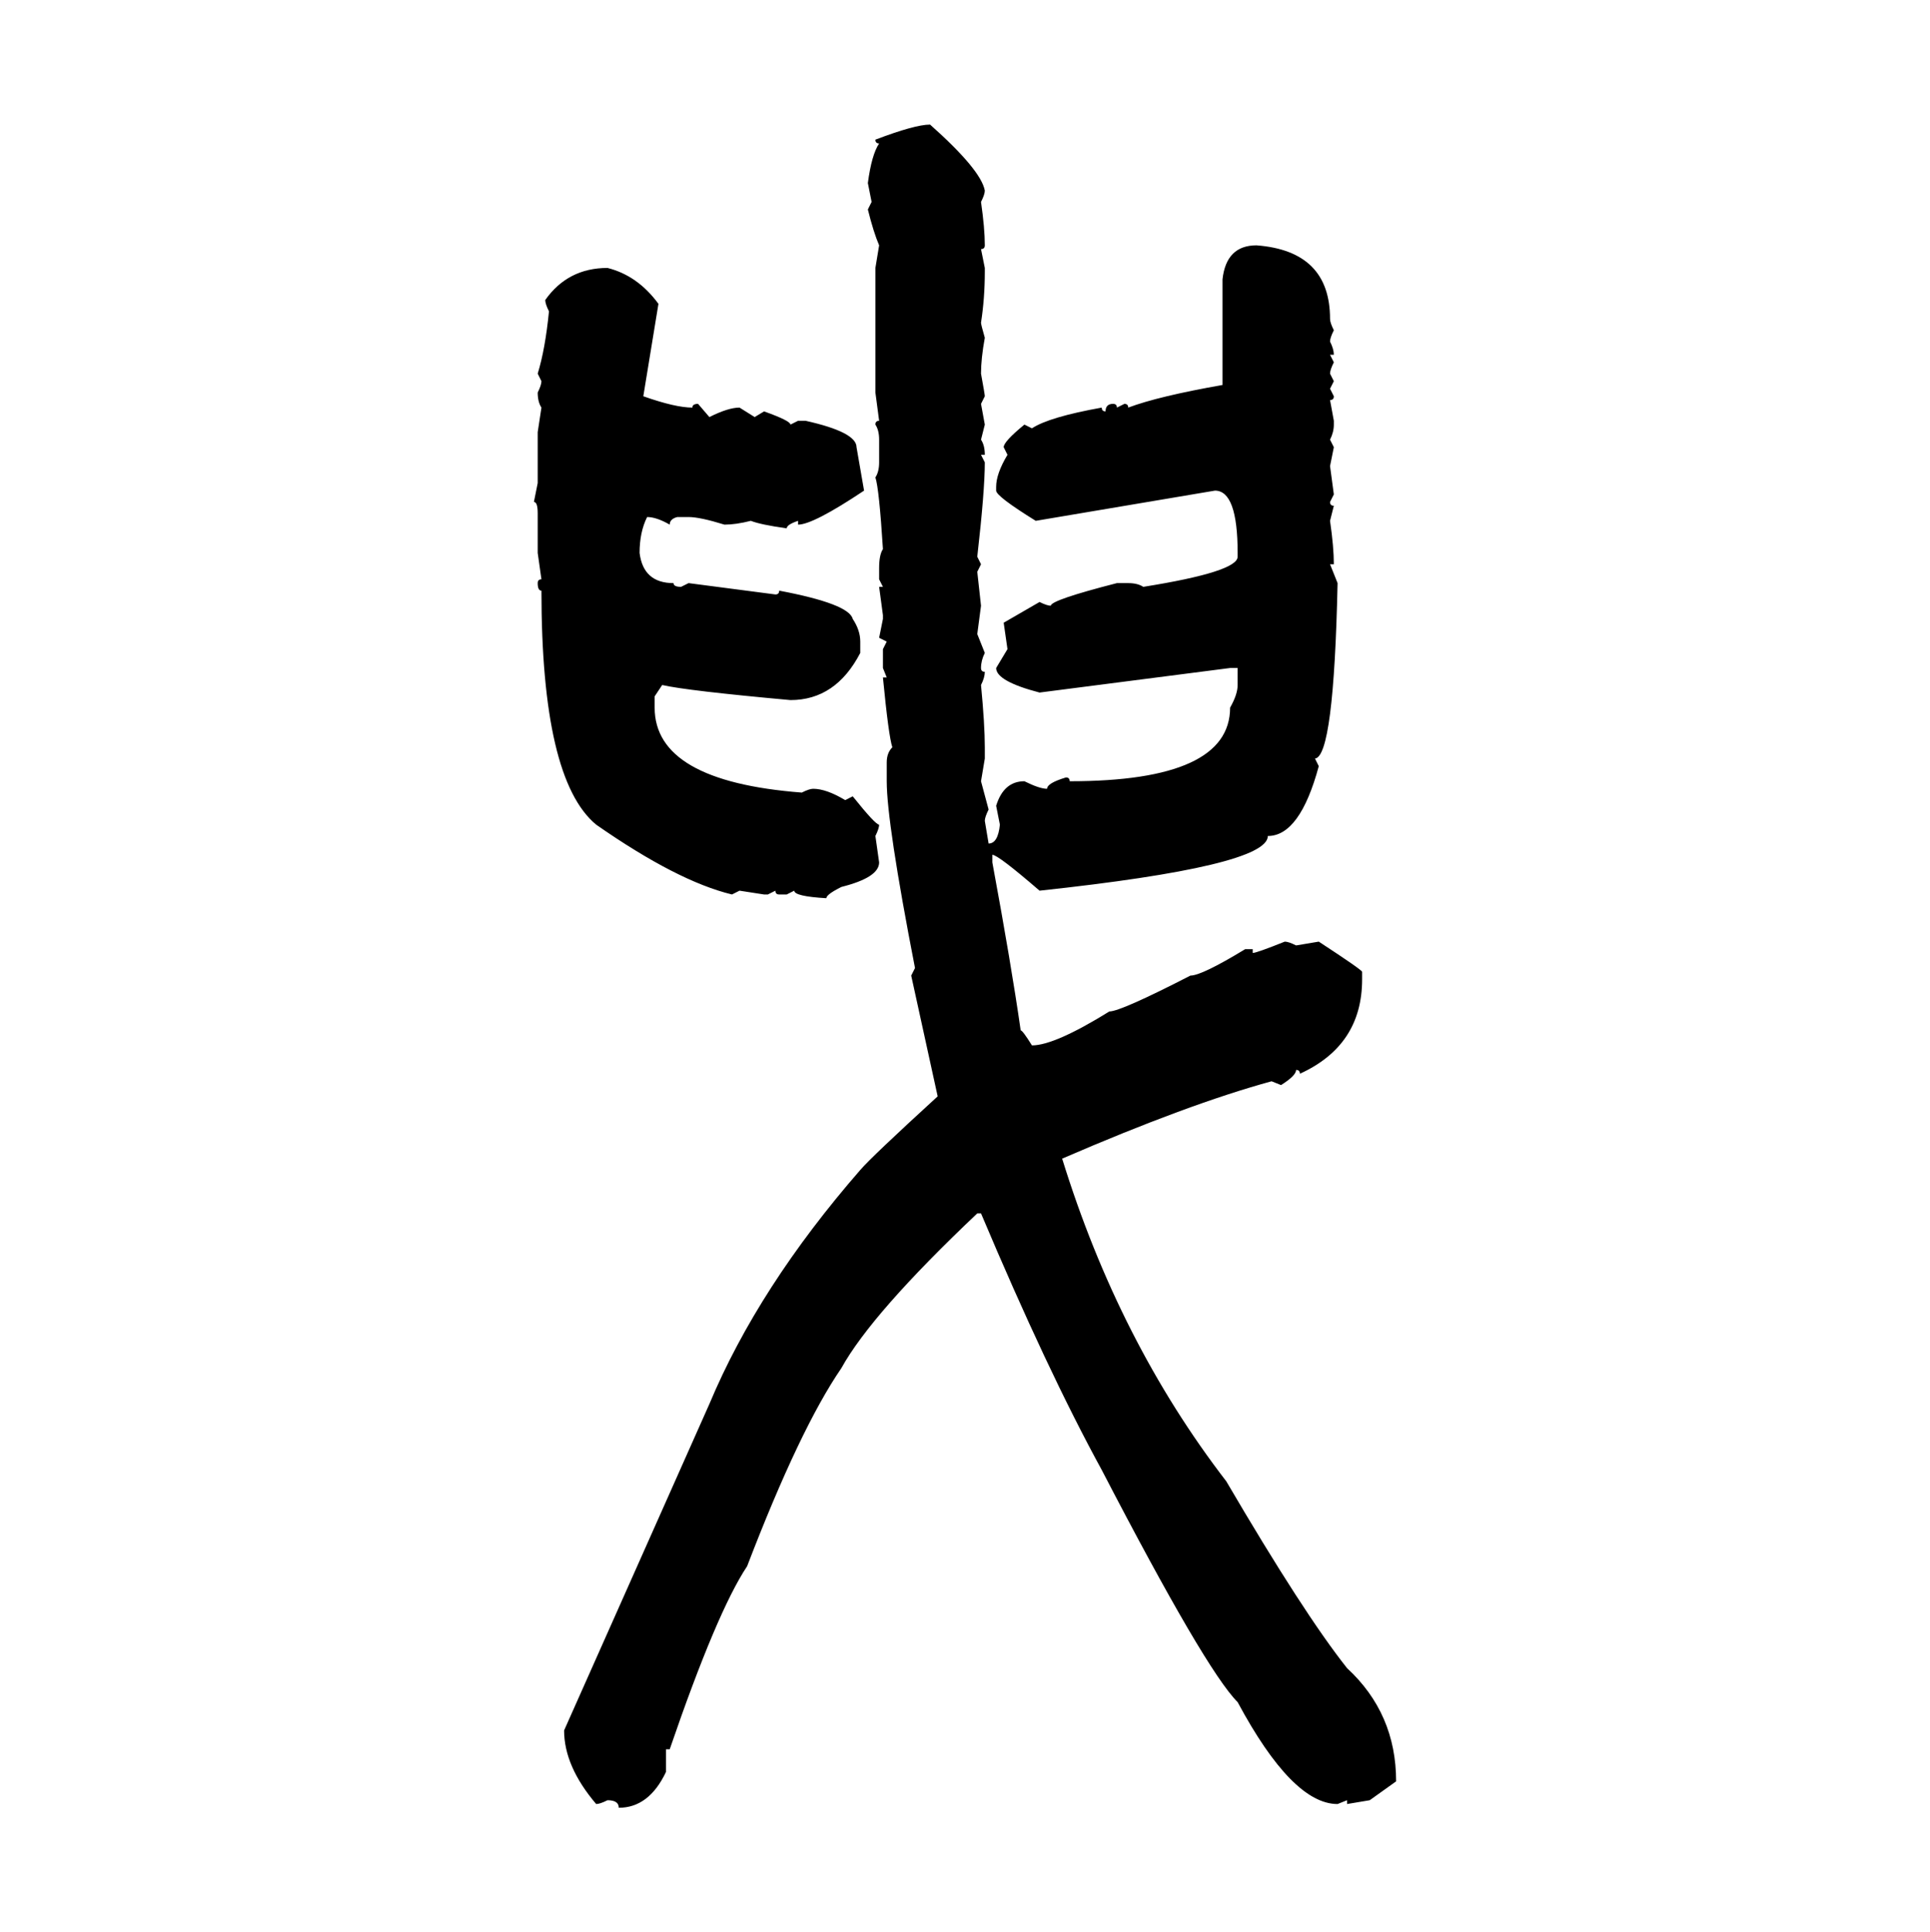 <svg xmlns="http://www.w3.org/2000/svg" xmlns:xlink="http://www.w3.org/1999/xlink" width="299.707" height="300"><path d="M144.43 19.34L144.43 19.34Q152.34 26.37 152.93 29.59L152.93 29.59Q152.93 30.18 152.34 31.35L152.34 31.35Q152.93 35.45 152.93 38.09L152.93 38.09Q152.93 38.67 152.34 38.67L152.34 38.67L152.93 41.60L152.93 42.19Q152.93 46.29 152.34 50.10L152.34 50.10Q152.34 50.39 152.93 52.44L152.93 52.44Q152.34 55.66 152.34 58.01L152.34 58.01Q152.93 61.23 152.93 61.52L152.93 61.52L152.34 62.70L152.93 65.92L152.34 68.26Q152.93 69.14 152.93 70.61L152.93 70.61L152.34 70.61L152.93 71.78Q152.93 76.17 151.76 86.43L151.76 86.43L152.34 87.60L151.76 88.77L152.34 94.04L151.76 98.44L152.93 101.37Q152.34 102.54 152.34 103.71L152.34 103.71Q152.34 104.30 152.93 104.30L152.93 104.30Q152.93 105.18 152.34 106.35L152.34 106.35Q152.93 112.50 152.93 116.02L152.93 116.02L152.93 117.77L152.34 121.29L153.52 125.68Q152.93 126.86 152.93 127.44L152.93 127.44L153.52 130.96Q154.98 130.96 155.27 128.03L155.27 128.03L154.69 125.10Q155.86 121.29 159.08 121.29L159.08 121.29Q161.43 122.46 162.60 122.46L162.60 122.46Q162.60 121.58 165.53 120.70L165.53 120.70Q166.11 120.70 166.11 121.29L166.11 121.29Q191.02 121.29 191.02 109.86L191.02 109.86Q192.19 107.81 192.19 106.35L192.19 106.35L192.19 103.71L191.02 103.71L161.43 107.52Q154.69 105.76 154.69 103.71L154.69 103.71L156.45 100.78L155.86 96.68L161.43 93.46Q162.60 94.04 163.18 94.04L163.18 94.04Q163.18 93.16 173.44 90.53L173.44 90.53L175.20 90.53Q176.66 90.53 177.54 91.11L177.54 91.11Q192.19 88.77 192.19 86.43L192.19 86.43L192.19 85.84Q192.19 76.17 188.67 76.17L188.67 76.17L160.84 80.86Q154.69 77.05 154.69 76.17L154.69 76.17L154.69 75.59Q154.69 73.54 156.45 70.61L156.45 70.61L155.86 69.43Q155.86 68.55 159.08 65.92L159.08 65.92L160.25 66.50Q162.89 64.75 171.09 63.28L171.09 63.28Q171.09 63.87 171.68 63.87L171.68 63.87Q171.68 62.70 172.85 62.70L172.85 62.70Q173.44 62.70 173.44 63.28L173.44 63.28L174.61 62.70Q175.20 62.70 175.20 63.28L175.20 63.28Q179.88 61.52 189.84 59.77L189.84 59.77L189.84 43.36Q190.43 38.09 195.12 38.09L195.12 38.09Q206.54 38.96 206.54 49.51L206.54 49.51Q206.54 50.10 207.13 51.27L207.13 51.27Q206.54 52.44 206.54 53.03L206.54 53.03Q207.13 54.20 207.13 55.08L207.13 55.08L206.54 55.08L207.13 56.25Q206.54 57.42 206.54 58.01L206.54 58.01L207.13 59.18L206.54 60.35L207.13 61.52Q207.13 62.11 206.54 62.11L206.54 62.11L207.13 65.33L207.13 65.92Q207.13 67.09 206.54 68.26L206.54 68.26L207.13 69.43L206.54 72.36L207.13 76.76L206.54 77.93Q206.54 78.52 207.13 78.52L207.13 78.52L206.54 80.86Q207.13 84.96 207.13 87.60L207.13 87.60L206.54 87.60L207.71 90.53Q207.13 117.48 204.20 117.77L204.20 117.77L204.79 118.95Q201.86 129.79 196.88 129.79L196.88 129.79Q196.88 134.47 161.43 138.28L161.43 138.28Q154.98 132.71 154.10 132.71L154.10 132.71L154.10 133.89Q157.03 149.71 158.50 159.96L158.50 159.96Q158.79 159.96 160.25 162.30L160.25 162.30Q163.77 162.30 172.27 157.03L172.27 157.03Q174.02 157.03 184.86 151.46L184.86 151.46Q186.62 151.46 193.36 147.36L193.36 147.36L194.53 147.36L194.53 147.95Q195.12 147.95 199.51 146.19L199.51 146.19Q200.10 146.19 201.27 146.78L201.27 146.78L204.79 146.19Q211.52 150.59 211.52 150.88L211.52 150.88L211.52 152.05Q211.52 162.30 201.86 166.70L201.86 166.70Q201.86 166.11 201.27 166.11L201.27 166.11Q201.27 166.99 198.93 168.46L198.93 168.46L197.46 167.87Q184.57 171.39 164.94 179.88L164.94 179.88Q173.73 208.30 190.43 229.98L190.43 229.98Q202.44 250.49 209.18 258.98L209.18 258.98Q216.80 266.02 216.80 276.56L216.80 276.56L212.70 279.49L209.18 280.08L209.18 279.49L207.71 280.08Q200.68 280.08 192.19 264.26L192.19 264.26Q187.21 259.28 171.09 228.22L171.09 228.22Q162.60 212.70 152.34 188.38L152.34 188.38L151.76 188.38Q135.35 203.91 130.66 212.40L130.66 212.40Q124.22 221.78 116.02 243.16L116.02 243.16Q111.33 250.20 104.00 271.58L104.00 271.58L103.42 271.58L103.42 275.10Q100.78 280.66 96.09 280.66L96.09 280.66Q96.09 279.49 94.34 279.49L94.34 279.49Q93.16 280.08 92.58 280.08L92.58 280.08Q87.60 274.22 87.60 268.65L87.60 268.65L110.16 217.97Q117.77 199.80 133.59 181.64L133.59 181.64Q135.35 179.59 145.61 170.21L145.61 170.21L141.50 151.46L142.09 150.29Q137.70 127.73 137.70 121.29L137.70 121.29L137.70 118.36Q137.70 116.89 138.57 116.02L138.57 116.02Q137.99 114.26 137.11 105.18L137.11 105.18L137.70 105.18L137.11 103.71L137.11 100.78L137.70 99.61L136.52 99.02L137.11 96.09L137.11 95.51L136.52 91.11L137.11 91.11L136.52 89.94L136.52 88.18Q136.52 86.13 137.11 85.25L137.11 85.25Q136.52 75.88 135.94 74.12L135.94 74.12Q136.52 73.24 136.52 71.78L136.52 71.78L136.52 68.26Q136.52 66.80 135.94 65.92L135.94 65.92Q135.94 65.33 136.52 65.33L136.52 65.33L135.94 60.94L135.94 41.60L136.52 38.09Q135.64 36.04 134.77 32.52L134.77 32.52L135.35 31.35L134.77 28.42Q135.35 24.02 136.52 22.27L136.52 22.27Q135.94 22.27 135.94 21.68L135.94 21.68Q142.09 19.34 144.43 19.34ZM94.34 41.60L94.34 41.60Q99.02 42.77 102.25 47.17L102.25 47.17L99.90 61.52Q104.88 63.28 107.52 63.28L107.52 63.28Q107.52 62.70 108.40 62.70L108.40 62.70L110.16 64.75Q113.09 63.28 114.84 63.28L114.84 63.28L117.19 64.75L118.65 63.87Q122.75 65.33 122.75 65.92L122.75 65.92L123.93 65.33L125.10 65.33Q133.01 67.09 133.01 69.43L133.01 69.43L134.18 76.17Q126.27 81.45 123.93 81.45L123.93 81.45L123.93 80.86Q122.17 81.45 122.17 82.03L122.17 82.03Q118.07 81.45 116.60 80.86L116.60 80.86Q114.26 81.45 112.50 81.45L112.50 81.45Q108.69 80.27 106.93 80.27L106.93 80.27L105.18 80.27Q104.00 80.57 104.00 81.45L104.00 81.45Q101.95 80.27 100.49 80.27L100.49 80.27Q99.32 82.62 99.32 85.84L99.32 85.84Q99.90 90.53 104.59 90.53L104.59 90.53Q104.59 91.11 105.76 91.11L105.76 91.11L106.93 90.53L120.41 92.29Q121.00 92.29 121.00 91.70L121.00 91.70Q131.84 93.75 132.42 96.09L132.42 96.09Q133.59 97.85 133.59 99.61L133.59 99.61L133.59 101.37Q129.79 108.69 122.75 108.69L122.75 108.69Q106.64 107.23 102.83 106.35L102.83 106.35L101.66 108.11L101.66 109.86Q101.66 121.29 124.51 123.05L124.51 123.05Q125.68 122.46 126.27 122.46L126.27 122.46Q128.32 122.46 131.25 124.22L131.25 124.22L132.42 123.63Q135.94 128.03 136.52 128.03L136.52 128.03Q136.52 128.61 135.94 129.79L135.94 129.79L136.52 133.89Q136.52 136.23 130.66 137.70L130.66 137.70Q128.32 138.87 128.32 139.45L128.32 139.45Q123.34 139.16 123.34 138.28L123.34 138.28L122.17 138.87L121.00 138.87Q120.41 138.87 120.41 138.28L120.41 138.28L119.24 138.87L118.65 138.87L114.84 138.28L113.67 138.87Q105.18 136.82 92.58 128.03L92.58 128.03Q84.08 121.00 84.08 91.70L84.08 91.70Q83.50 91.70 83.50 90.53L83.50 90.53Q83.50 89.94 84.08 89.94L84.08 89.94L83.50 85.84L83.50 79.69Q83.50 77.93 82.91 77.93L82.91 77.93L83.50 75L83.50 67.09L84.08 63.28Q83.50 62.40 83.50 60.94L83.50 60.94Q84.08 59.77 84.08 59.18L84.08 59.18L83.50 58.01Q84.67 54.20 85.25 48.34L85.25 48.34Q84.67 47.17 84.67 46.58L84.67 46.58Q88.18 41.60 94.34 41.60Z"/></svg>